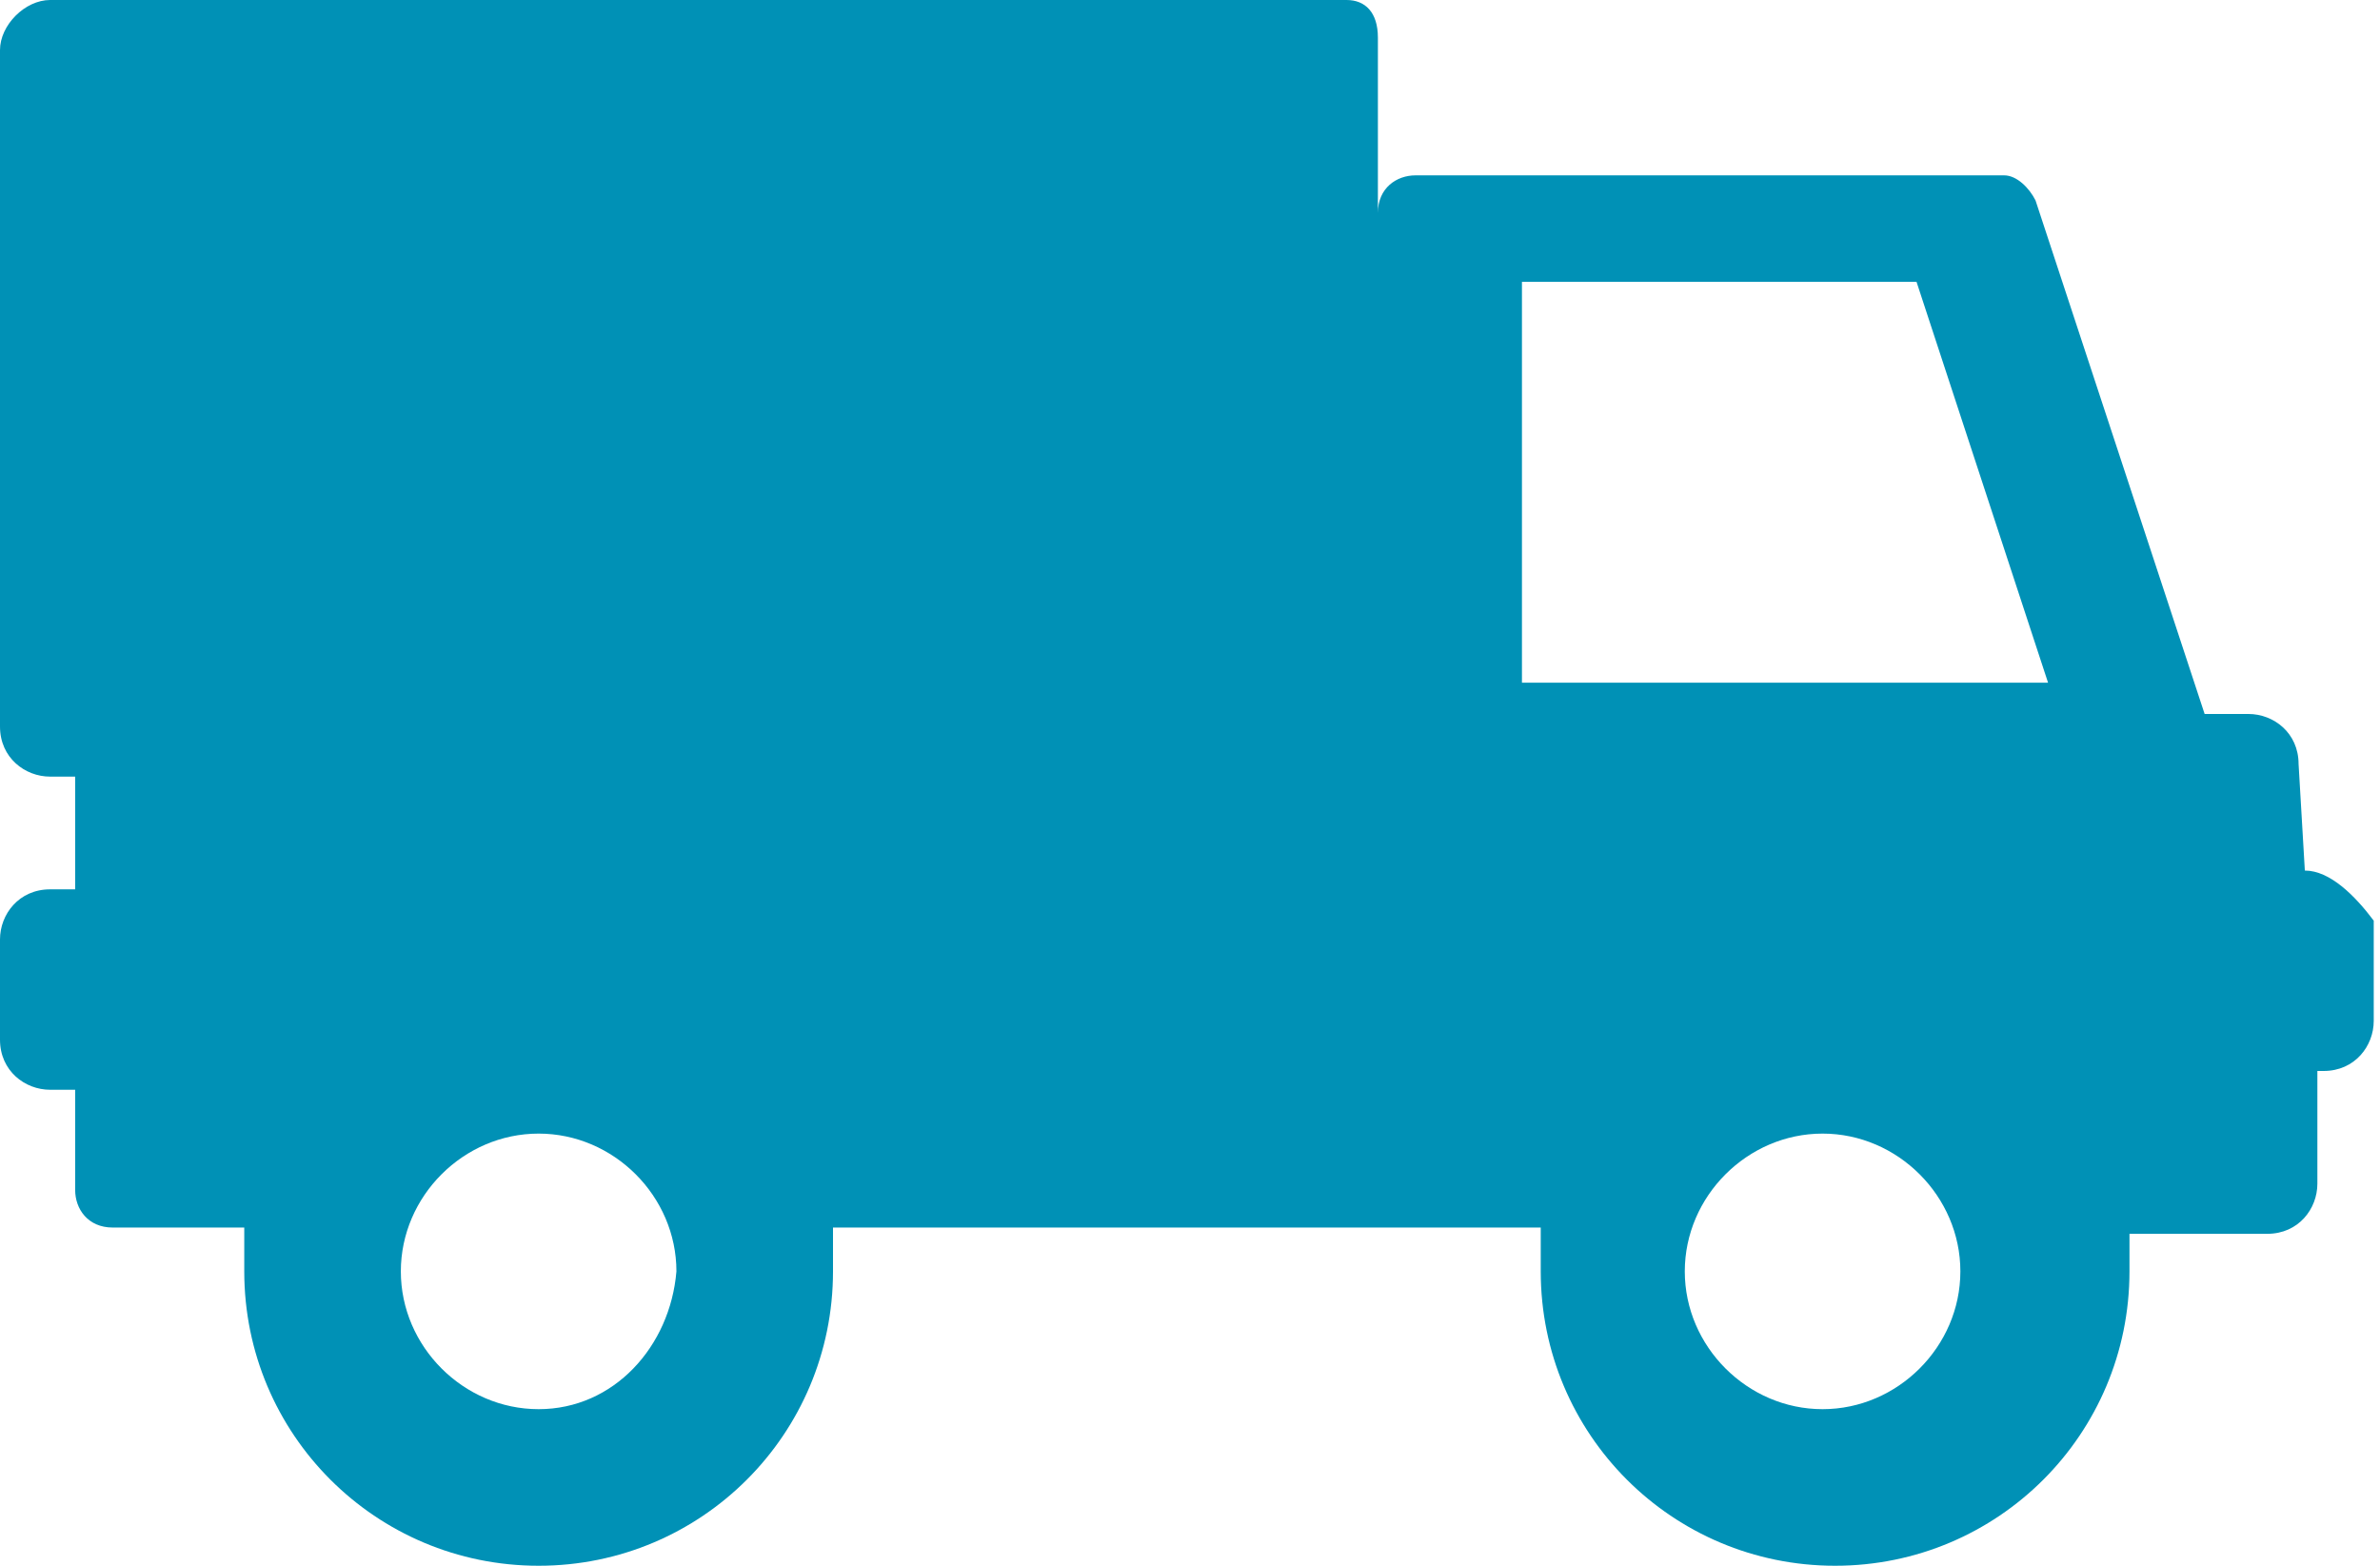 <?xml version="1.0" encoding="utf-8"?>
<!-- Generator: Adobe Illustrator 19.2.1, SVG Export Plug-In . SVG Version: 6.00 Build 0)  -->
<svg version="1.0" id="Laag_1" xmlns="http://www.w3.org/2000/svg" xmlns:xlink="http://www.w3.org/1999/xlink" x="0px" y="0px"
	 width="38px" height="25px" viewBox="0 0 38 25" style="enable-background:new 0 0 38 25;" xml:space="preserve">
<style type="text/css">
	.st0{fill:#0091B6;}
</style>
<g>
	<path class="st0" d="M36.8,13.9L36.8,13.9l-0.1-1.7c0-0.5-0.4-0.8-0.8-0.8h-0.7l-2.7-8.2C32.4,3,32.2,2.8,32,2.8h-9.4
		c-0.3,0-0.6,0.2-0.6,0.6l0-2.8C22,0.2,21.8,0,21.5,0H0.8C0.4,0,0,0.4,0,0.8v10.8c0,0.5,0.4,0.8,0.8,0.8h0.4v1.8H0.8
		c-0.5,0-0.8,0.4-0.8,0.8v1.6c0,0.5,0.4,0.8,0.8,0.8h0.4v1.6c0,0.3,0.2,0.6,0.6,0.6h2.1c0,0.2,0,0.4,0,0.7C3.9,22.9,6,25,8.6,25
		c2.6,0,4.7-2.1,4.7-4.7c0-0.2,0-0.4,0-0.7h11.3c0,0.2,0,0.4,0,0.7c0,2.6,2.1,4.7,4.7,4.7s4.7-2.1,4.7-4.7c0-0.2,0-0.4,0-0.6h2.2
		c0.5,0,0.8-0.4,0.8-0.8v-1.8h0.1c0.5,0,0.8-0.4,0.8-0.8v-1.6C37.6,14.3,37.2,13.9,36.8,13.9L36.8,13.9z M8.6,22.5
		c-1.2,0-2.2-1-2.2-2.2c0-1.2,1-2.2,2.2-2.2c1.2,0,2.2,1,2.2,2.2C10.7,21.5,9.8,22.5,8.6,22.5L8.6,22.5z M29.1,22.5
		c-1.2,0-2.2-1-2.2-2.2c0-1.2,1-2.2,2.2-2.2c1.2,0,2.2,1,2.2,2.2C31.3,21.5,30.3,22.5,29.1,22.5L29.1,22.5z M24.3,10.9V4.5h6.3
		l2.1,6.4H24.3z M24.3,10.9"/>
</g>
</svg>
